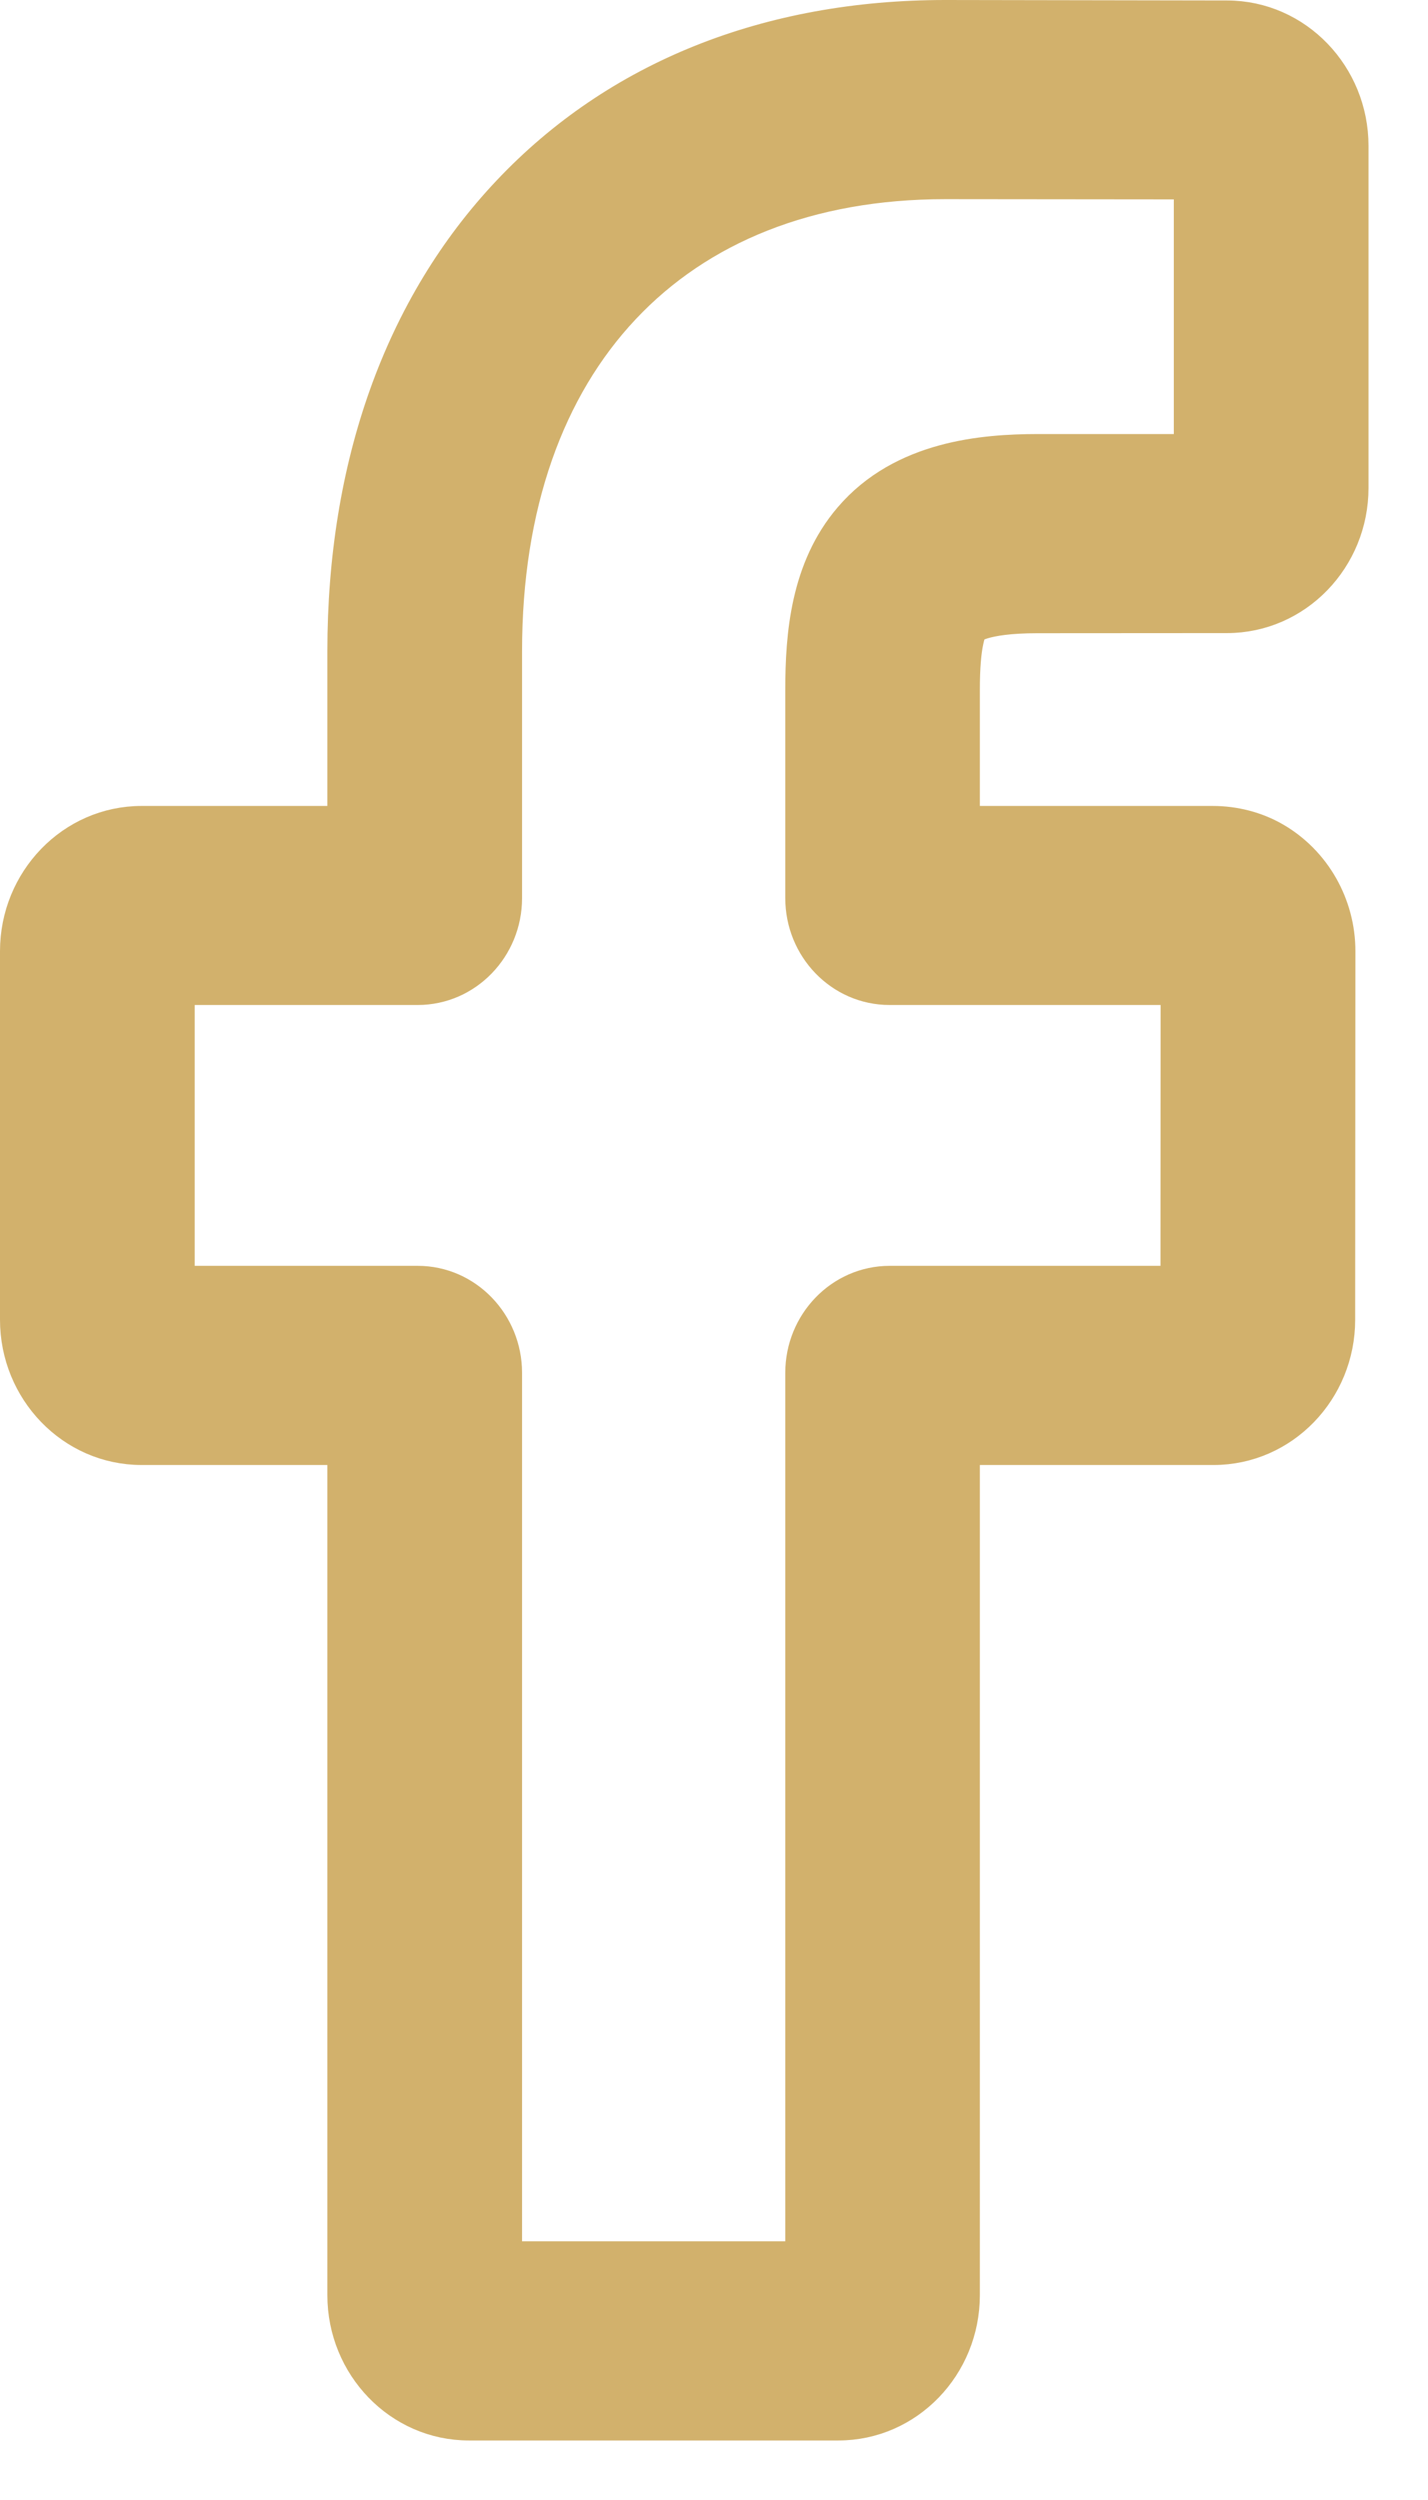 <svg width="12" height="21" viewBox="0 0 12 21" fill="none" xmlns="http://www.w3.org/2000/svg">
<path d="M10.312 0.129C10.902 0.13 11.375 0.625 11.375 1.225V4.099C11.375 4.699 10.901 5.193 10.31 5.193L8.717 5.194C8.244 5.194 8.166 5.292 8.175 5.282V5.283C8.174 5.284 8.173 5.285 8.172 5.287C8.17 5.291 8.167 5.297 8.163 5.306C8.156 5.324 8.147 5.351 8.139 5.392C8.122 5.473 8.109 5.6 8.109 5.795V6.895H10.19C10.377 6.895 10.56 6.942 10.718 7.033C11.056 7.228 11.265 7.595 11.265 7.99L11.263 11.086C11.263 11.686 10.789 12.181 10.198 12.181H8.109V19.28C8.109 19.88 7.636 20.375 7.045 20.375H3.94C3.35 20.375 2.876 19.88 2.876 19.28V12.181H1.19C0.599 12.181 0.125 11.686 0.125 11.086V7.99C0.125 7.39 0.599 6.895 1.19 6.895H2.876V5.47C2.876 3.907 3.352 2.567 4.263 1.603C5.178 0.633 6.454 0.125 7.944 0.125L10.312 0.129ZM7.943 1.548C6.798 1.548 5.882 1.925 5.251 2.596C4.619 3.267 4.262 4.246 4.262 5.47V7.545C4.262 7.967 3.928 8.317 3.51 8.317H1.511V10.758H3.51C3.928 10.758 4.262 11.109 4.262 11.531V18.952H6.724V11.531C6.724 11.109 7.058 10.758 7.477 10.758H9.877L9.878 8.317H7.476C7.057 8.317 6.724 7.967 6.724 7.545V5.795C6.724 5.335 6.767 4.772 7.134 4.343C7.578 3.823 8.27 3.772 8.716 3.771L9.989 3.771V1.55L7.943 1.548Z" fill="#D2B16C" stroke="#D2B16C" stroke-width="0.25"/>
</svg>
